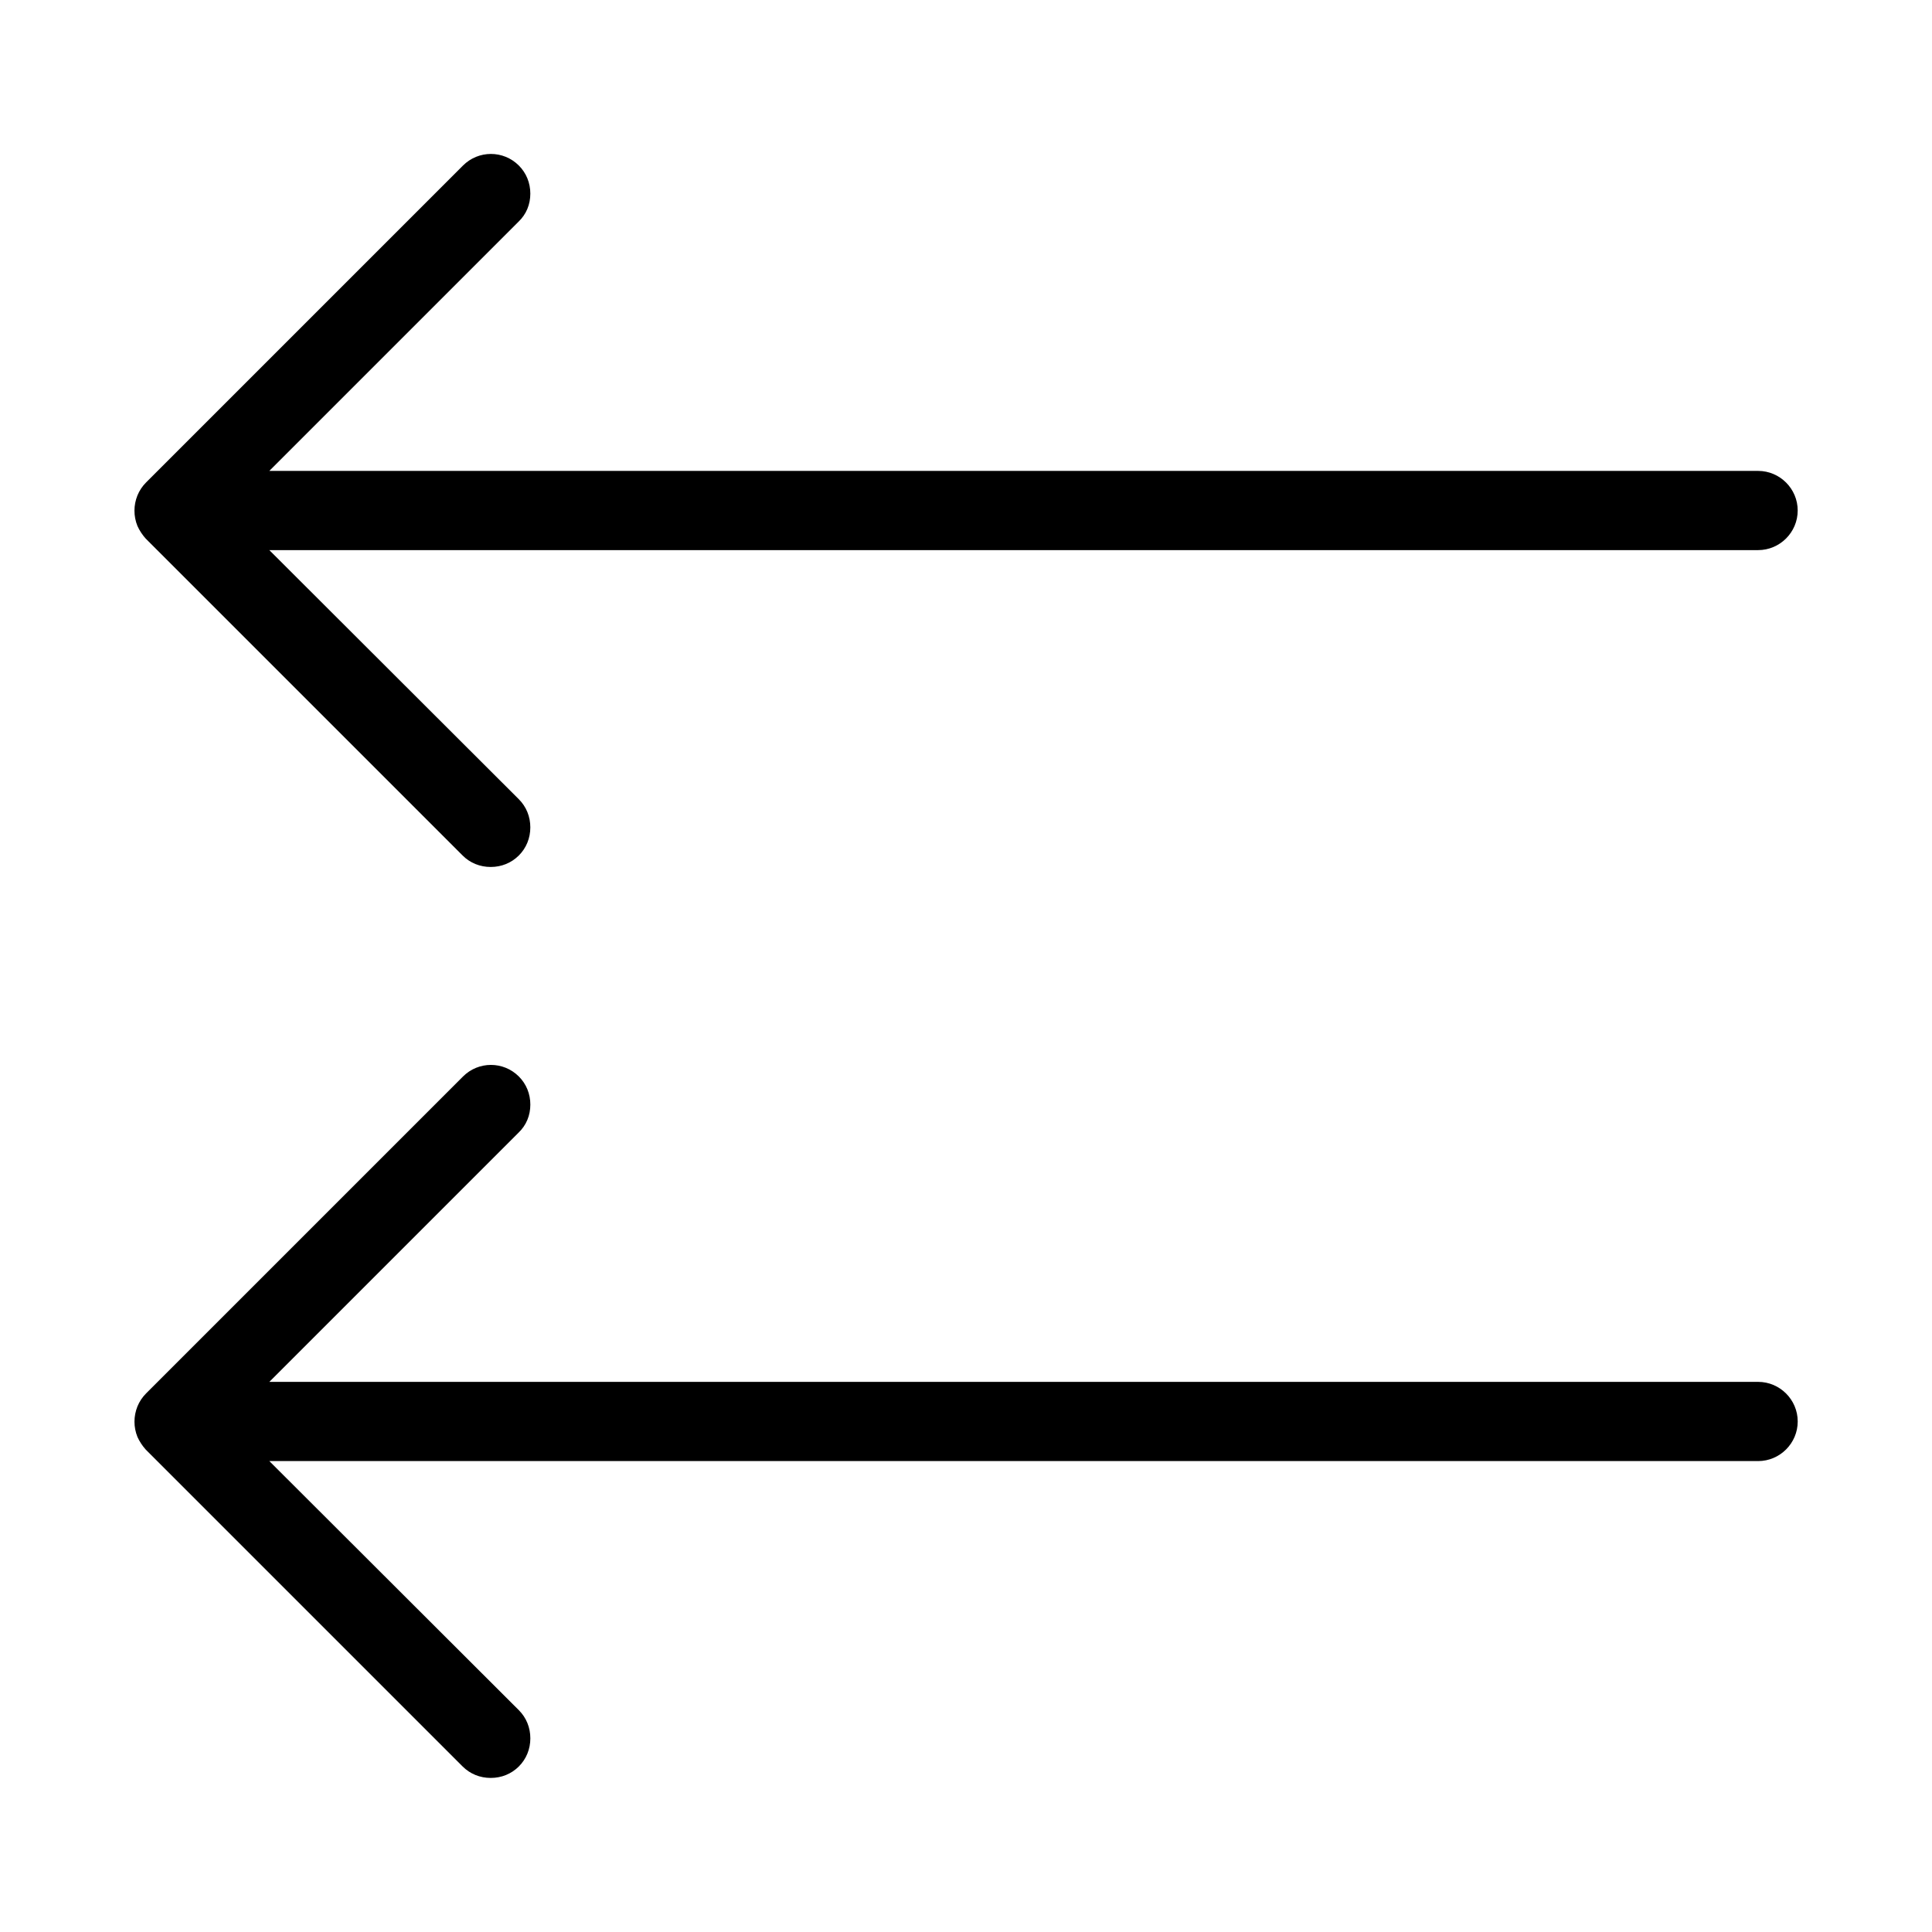 <?xml version="1.0" encoding="UTF-8"?>
<!-- Uploaded to: ICON Repo, www.svgrepo.com, Generator: ICON Repo Mixer Tools -->
<svg fill="#000000" width="800px" height="800px" version="1.1" viewBox="144 144 512 512" xmlns="http://www.w3.org/2000/svg">
 <g>
  <path d="m274.05 615.17c2.832 0 5.457-1.051 7.453-3.043 1.992-1.996 3.043-4.621 3.043-7.453s-1.051-5.457-3.043-7.453l-66.125-66.02h394.54c5.773 0 10.496-4.723 10.496-10.496s-4.723-10.496-10.496-10.496h-394.54l66.02-66.02c2.098-1.996 3.148-4.617 3.148-7.453 0-2.832-1.051-5.457-3.043-7.453-4.094-4.094-10.707-4.094-14.801 0l-83.969 83.969c-1.051 1.051-1.785 2.203-2.309 3.465-1.051 2.625-1.051 5.457 0 8.082 0.523 1.152 1.258 2.309 2.203 3.359l83.969 83.969c1.996 1.992 4.617 3.043 7.453 3.043z"/>
  <path d="m620.41 279.29c0-5.773-4.723-10.496-10.496-10.496h-394.54l66.02-66.02c2.098-1.992 3.148-4.617 3.148-7.453 0-2.832-1.051-5.457-3.043-7.453-4.094-4.094-10.707-4.094-14.801 0l-83.969 83.969c-1.051 1.051-1.785 2.207-2.309 3.465-1.051 2.625-1.051 5.457 0 8.082 0.523 1.156 1.258 2.309 2.203 3.359l83.969 83.969c1.996 1.996 4.617 3.043 7.453 3.043 2.832 0 5.457-1.051 7.453-3.043 1.992-1.996 3.043-4.617 3.043-7.453 0-2.832-1.051-5.457-3.043-7.453l-66.125-66.02h394.54c5.773 0 10.496-4.723 10.496-10.496z"/>
 </g>
</svg>